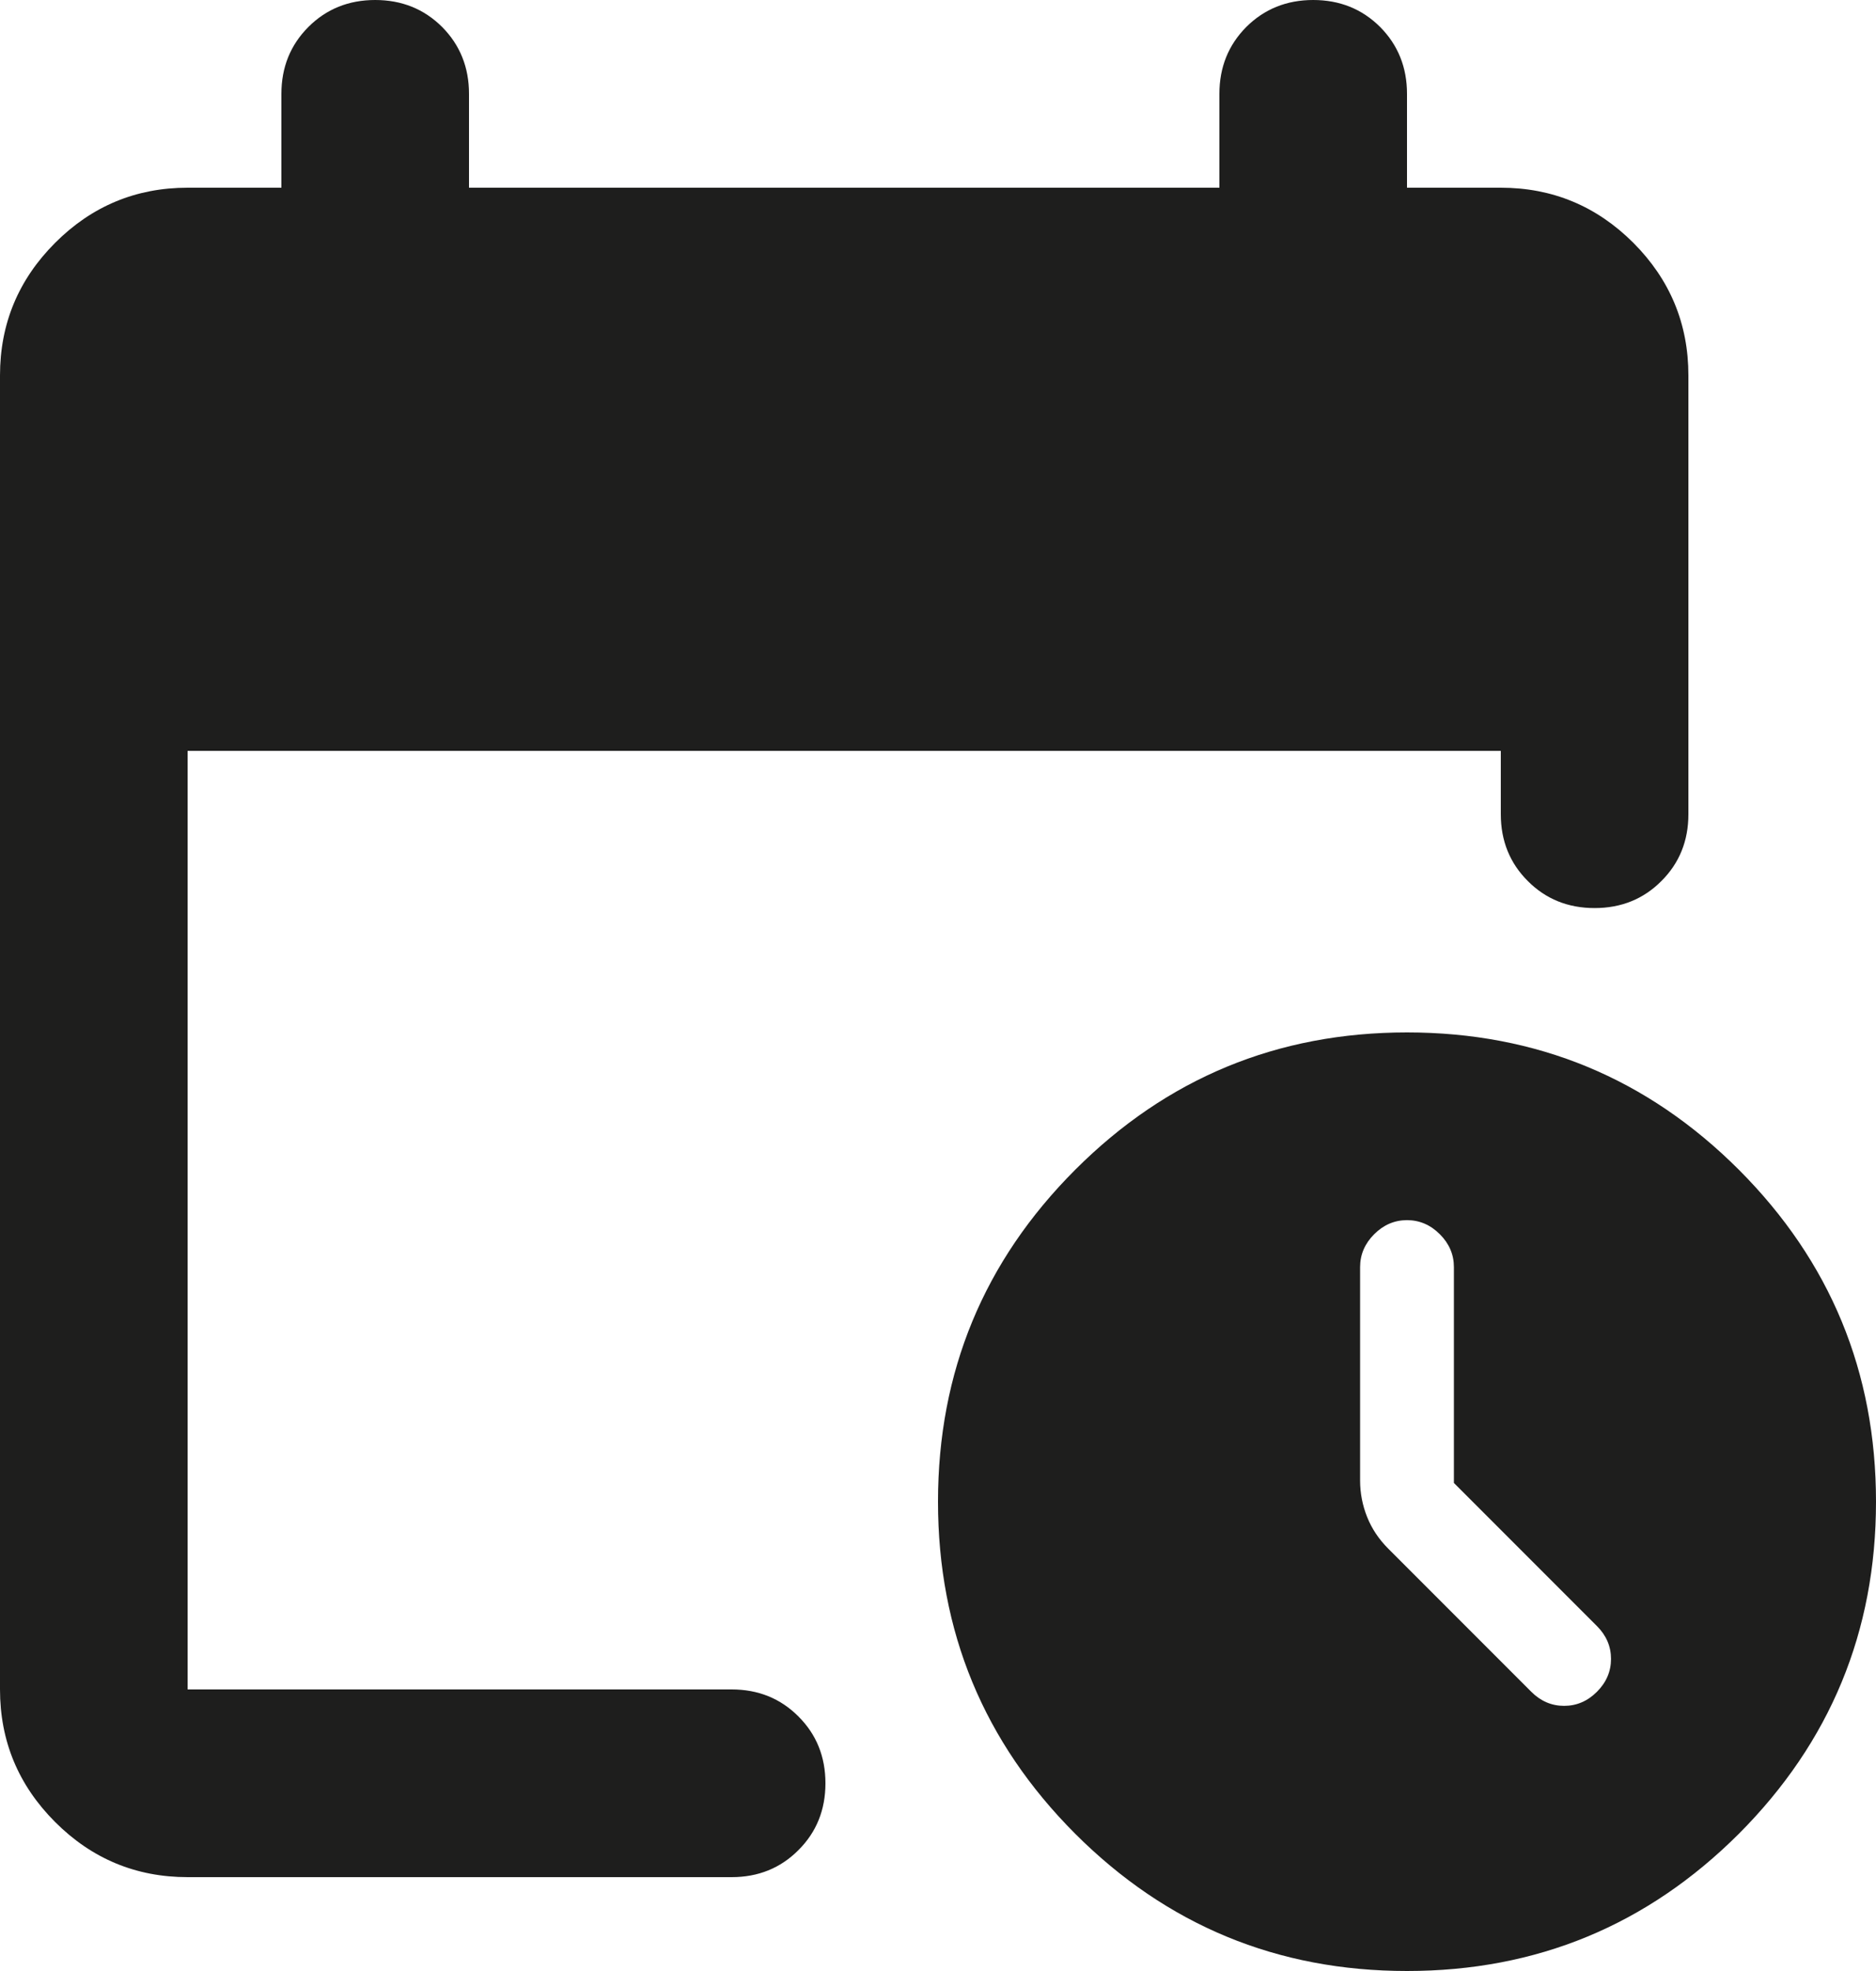 <?xml version="1.0" encoding="utf-8"?>
<svg xmlns="http://www.w3.org/2000/svg" fill="none" height="100%" overflow="visible" preserveAspectRatio="none" style="display: block;" viewBox="0 0 20 21" width="100%">
<path d="M2 20C1.45 20 0.979 19.804 0.588 19.413C0.196 19.021 0 18.55 0 18V4C0 3.45 0.196 2.979 0.588 2.587C0.979 2.196 1.45 2 2 2H3V1C3 0.717 3.096 0.479 3.288 0.287C3.479 0.096 3.717 0 4 0C4.283 0 4.521 0.096 4.713 0.287C4.904 0.479 5 0.717 5 1V2H13V1C13 0.717 13.096 0.479 13.287 0.287C13.479 0.096 13.717 0 14 0C14.283 0 14.521 0.096 14.713 0.287C14.904 0.479 15 0.717 15 1V2H16C16.55 2 17.021 2.196 17.413 2.587C17.804 2.979 18 3.45 18 4V8.675C18 8.958 17.904 9.196 17.712 9.387C17.521 9.579 17.283 9.675 17 9.675C16.717 9.675 16.479 9.579 16.288 9.387C16.096 9.196 16 8.958 16 8.675V8H2V18H7.8C8.083 18 8.321 18.096 8.512 18.288C8.704 18.479 8.8 18.717 8.8 19C8.8 19.283 8.704 19.521 8.512 19.712C8.321 19.904 8.083 20 7.8 20H2ZM15 21C13.617 21 12.438 20.512 11.463 19.538C10.488 18.562 10 17.383 10 16C10 14.617 10.488 13.438 11.463 12.463C12.438 11.488 13.617 11 15 11C16.383 11 17.562 11.488 18.538 12.463C19.512 13.438 20 14.617 20 16C20 17.383 19.512 18.562 18.538 19.538C17.562 20.512 16.383 21 15 21ZM15.5 15.8V13.5C15.5 13.367 15.45 13.25 15.35 13.15C15.25 13.05 15.133 13 15 13C14.867 13 14.75 13.05 14.65 13.15C14.55 13.25 14.5 13.367 14.5 13.5V15.775C14.5 15.908 14.525 16.038 14.575 16.163C14.625 16.288 14.7 16.4 14.8 16.5L16.325 18.025C16.425 18.125 16.542 18.175 16.675 18.175C16.808 18.175 16.925 18.125 17.025 18.025C17.125 17.925 17.175 17.808 17.175 17.675C17.175 17.542 17.125 17.425 17.025 17.325L15.5 15.8Z" fill="#030302" fill-opacity="0.89" id="Vector"/>
</svg>